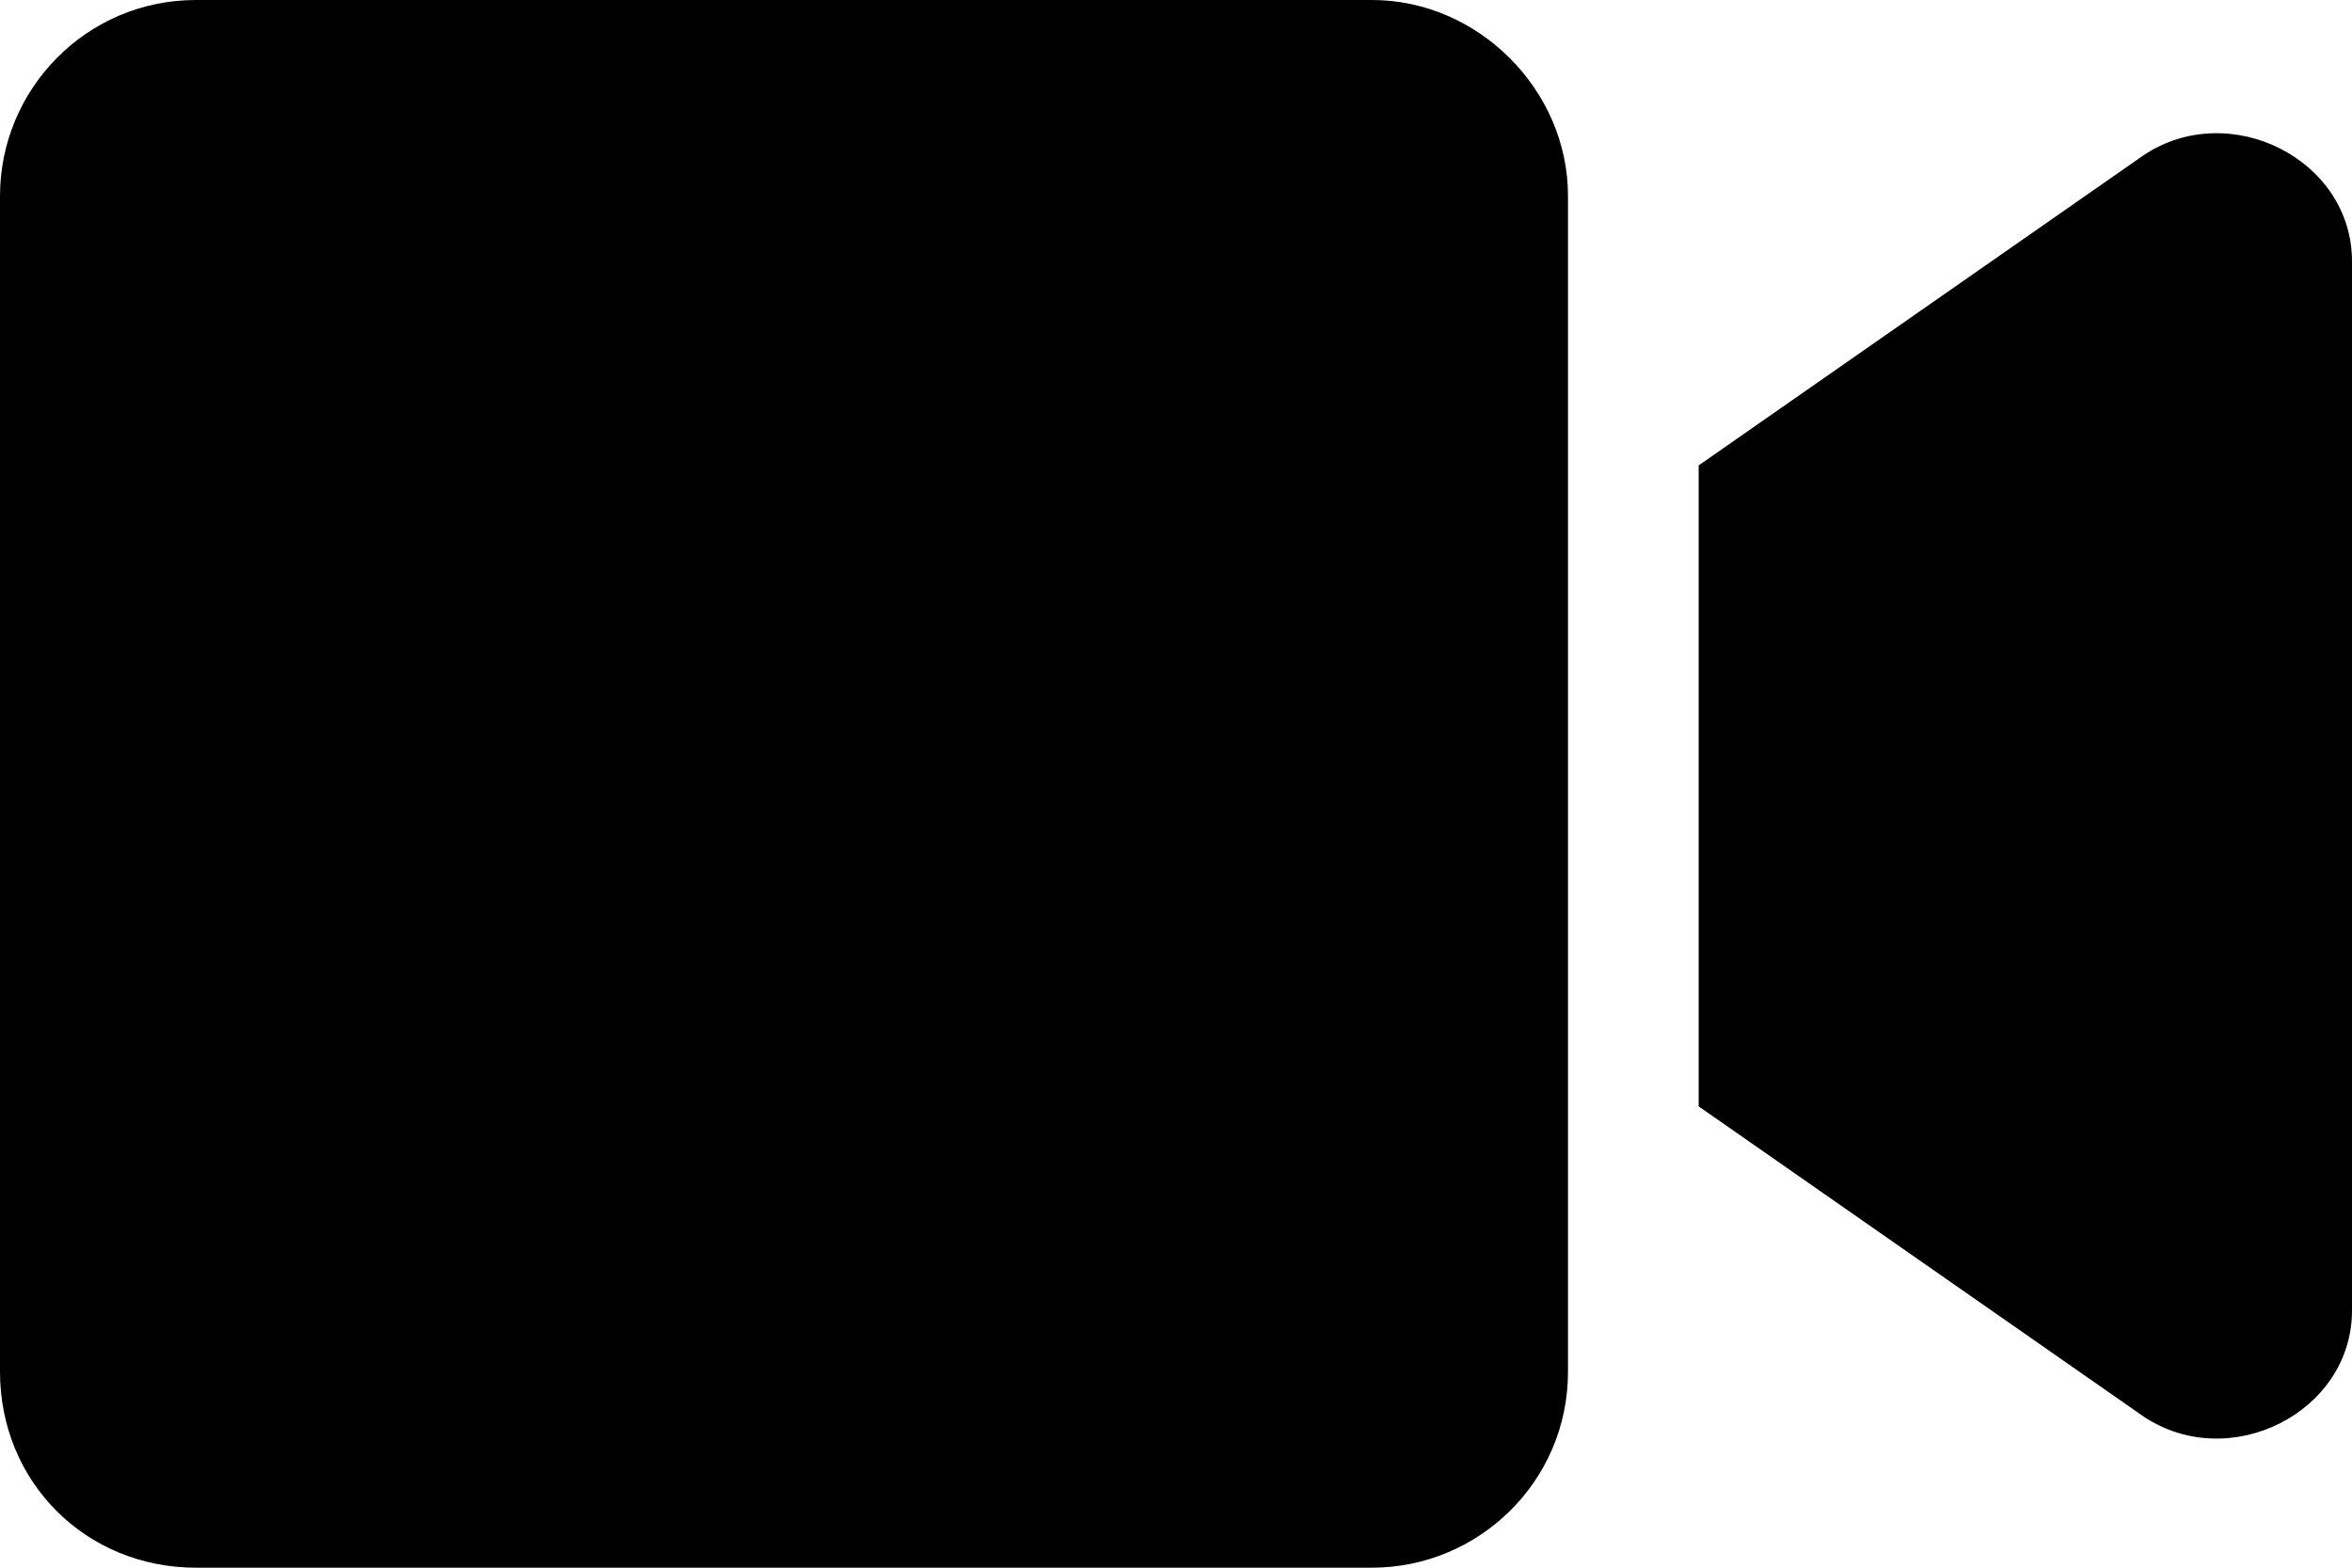 <?xml version="1.0" encoding="UTF-8"?>
<svg xmlns="http://www.w3.org/2000/svg" width="72" height="48" viewBox="0 0 72 48" fill="none">
  <path d="M48 6V42C48 45.375 45.25 48 42 48H6C2.625 48 0 45.375 0 42V6C0 2.75 2.625 0 6 0H42C45.25 0 48 2.75 48 6ZM72 8V40.125C72 43.25 68.25 45.125 65.625 43.375L52 33.875V14.25L65.625 4.75C68.25 3 72 4.875 72 8Z" fill="black"></path>
</svg>

